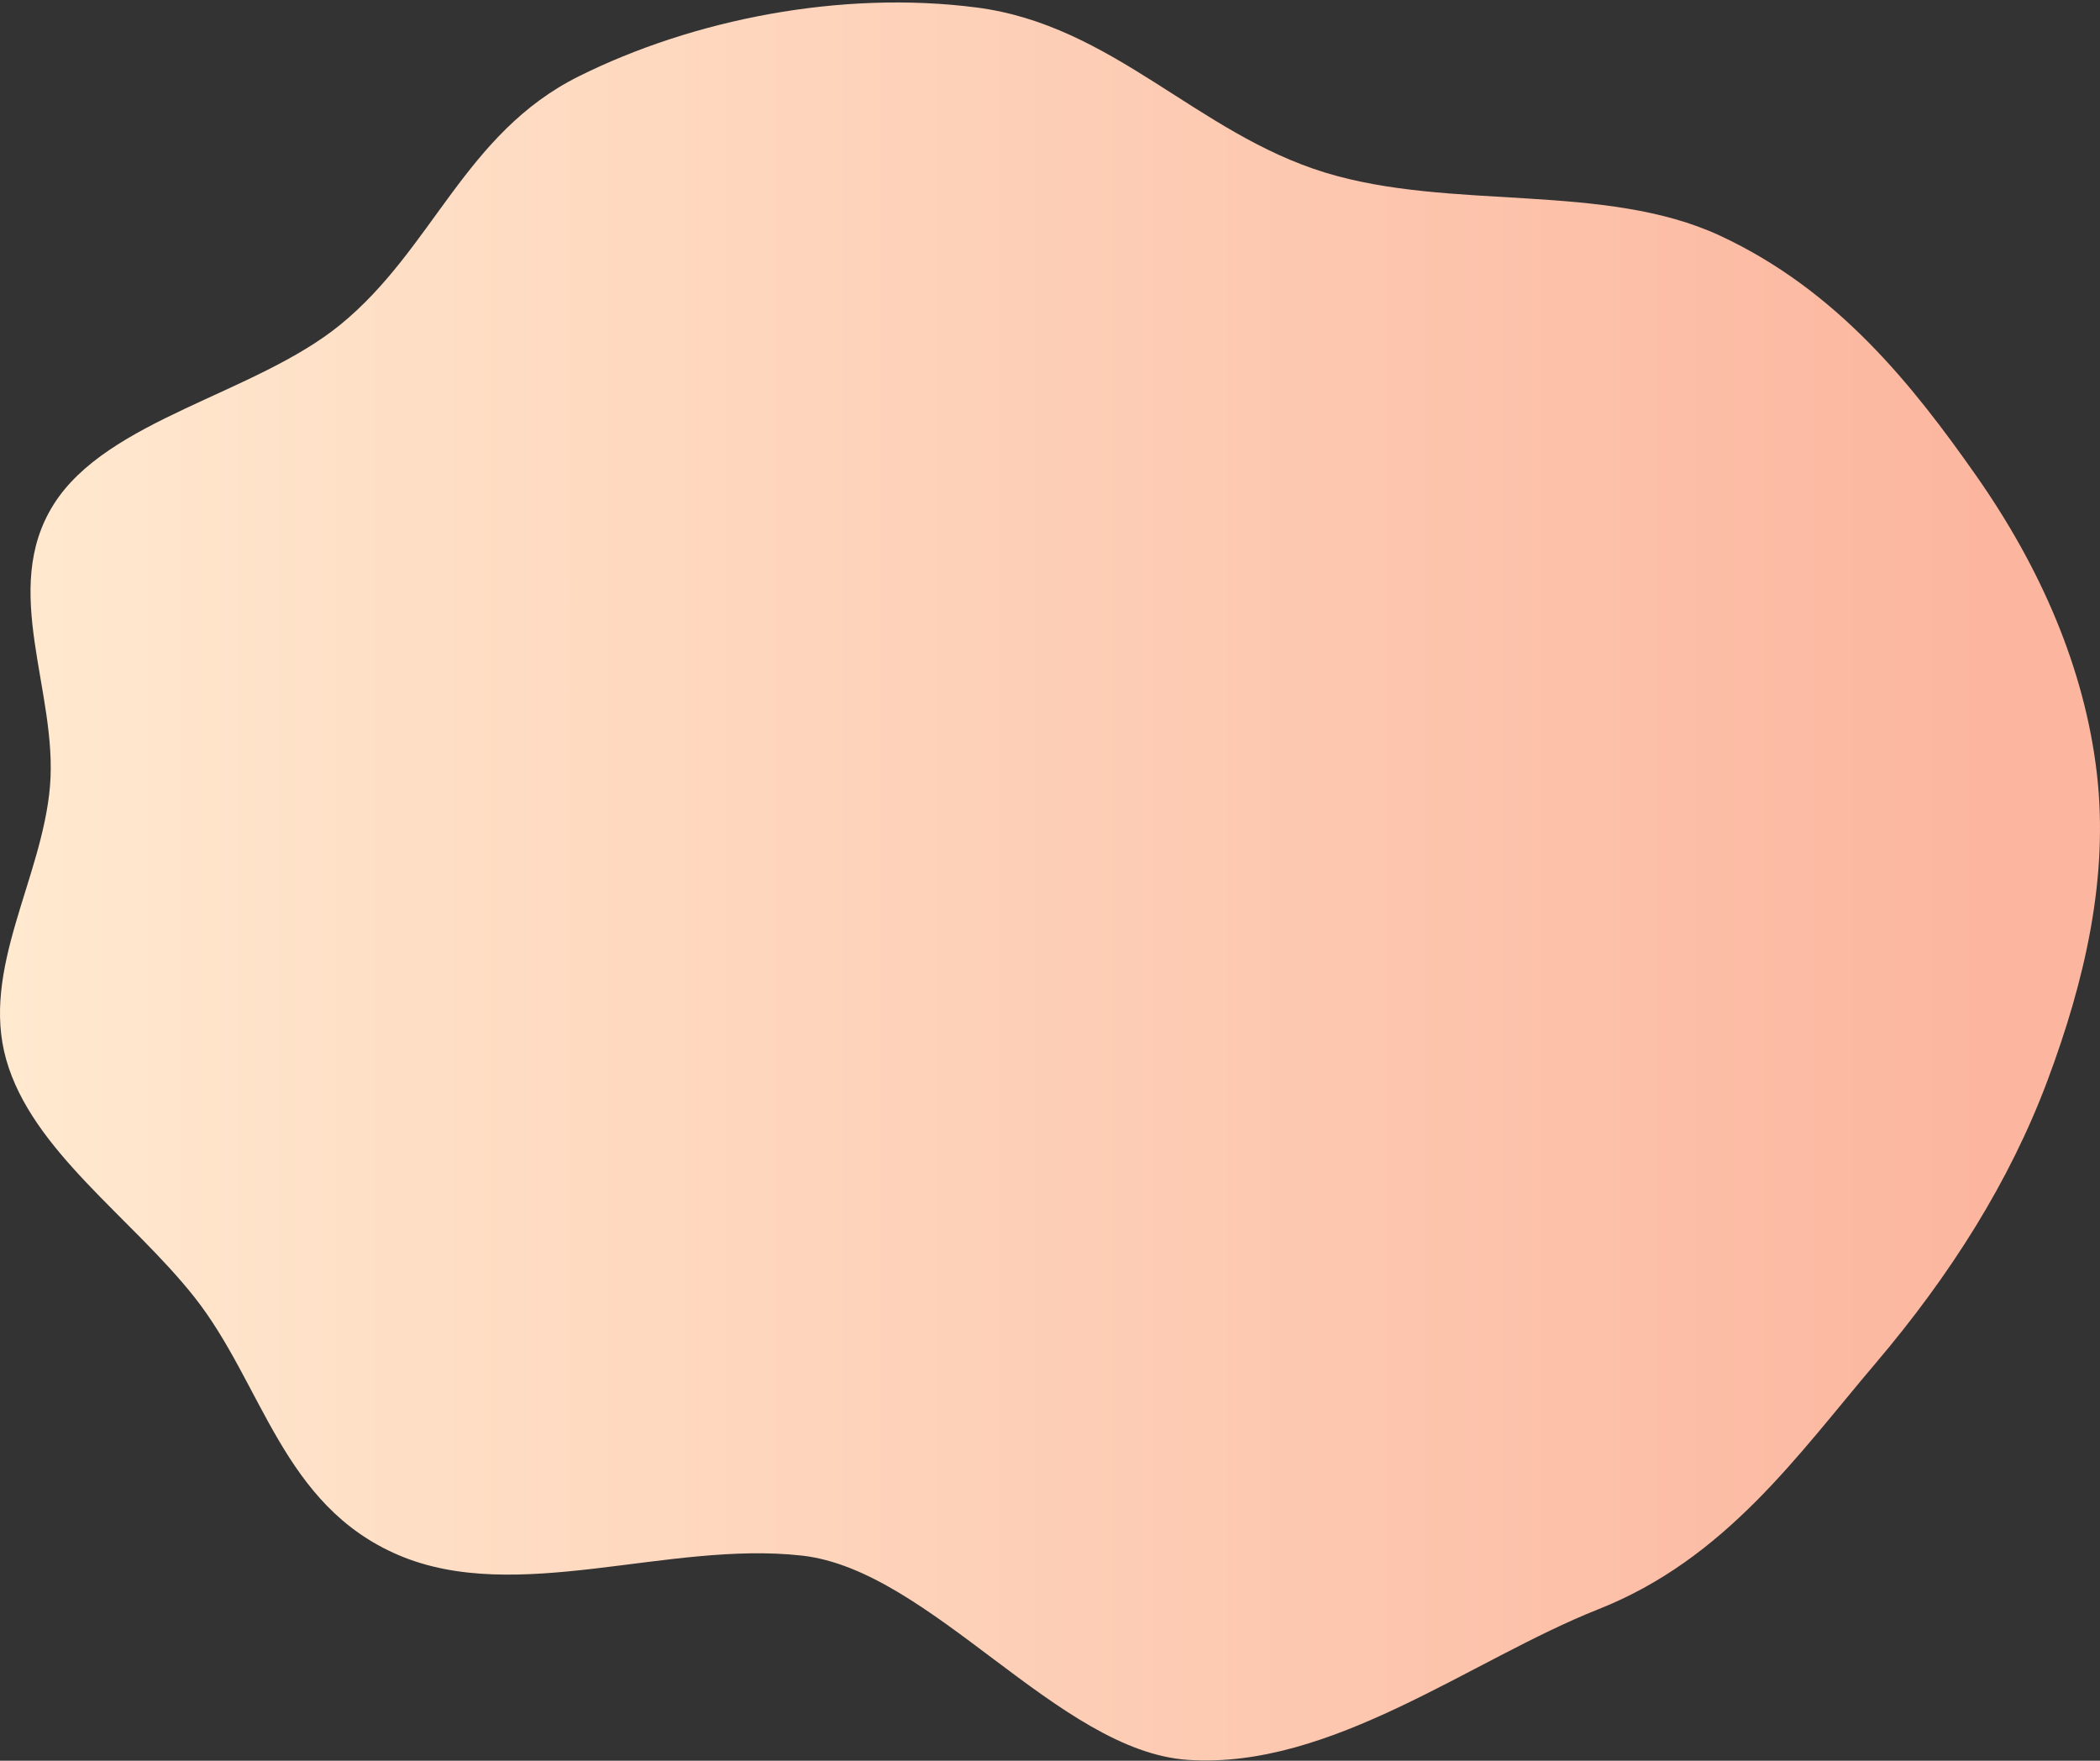 <?xml version="1.0" encoding="UTF-8"?> <svg xmlns="http://www.w3.org/2000/svg" width="779" height="653" viewBox="0 0 779 653" fill="none"><rect x="0" y="0" width="779" height="653" fill="#333333" stroke="none"/> <path fill-rule="evenodd" clip-rule="evenodd" d="M362.223 2.775C412.805 9.288 443.962 49.402 491.493 63.988C538.16 78.308 595.213 67.474 638.089 87.428C681.419 107.592 709.249 142.46 733.058 176.407C757.087 210.669 773.276 248.038 777.813 286.648C782.344 325.206 773.408 363.702 759.443 400.951C745.469 438.227 723.422 473.053 695.705 505.663C666.924 539.524 640.183 578.121 592.968 596.811C545.665 615.535 493.847 656.275 440.638 652.696C392.488 649.458 345.301 582.29 297.484 576.937C247.745 571.369 191.711 595.421 147.917 576.783C104.604 558.349 97.56 513.195 72.051 480.992C48.602 451.39 11.827 426.673 2.294 392.947C-7.188 359.405 15.609 325.898 18.534 291.674C21.533 256.591 -0.089 218.873 19.887 187.111C39.815 155.425 94.66 146.17 126.236 120.427C160.652 92.37 172.368 49.414 214.643 28.337C257.113 7.164 312.042 -3.687 362.223 2.775Z" fill="url(#paint0_linear)"></path> <defs> <linearGradient id="paint0_linear" x1="-41.245" y1="221.602" x2="737.755" y2="221.602" gradientUnits="userSpaceOnUse"> <stop stop-color="#FFECD2"></stop> <stop offset="1" stop-color="#FCB69F"></stop> </linearGradient> </defs> </svg> 